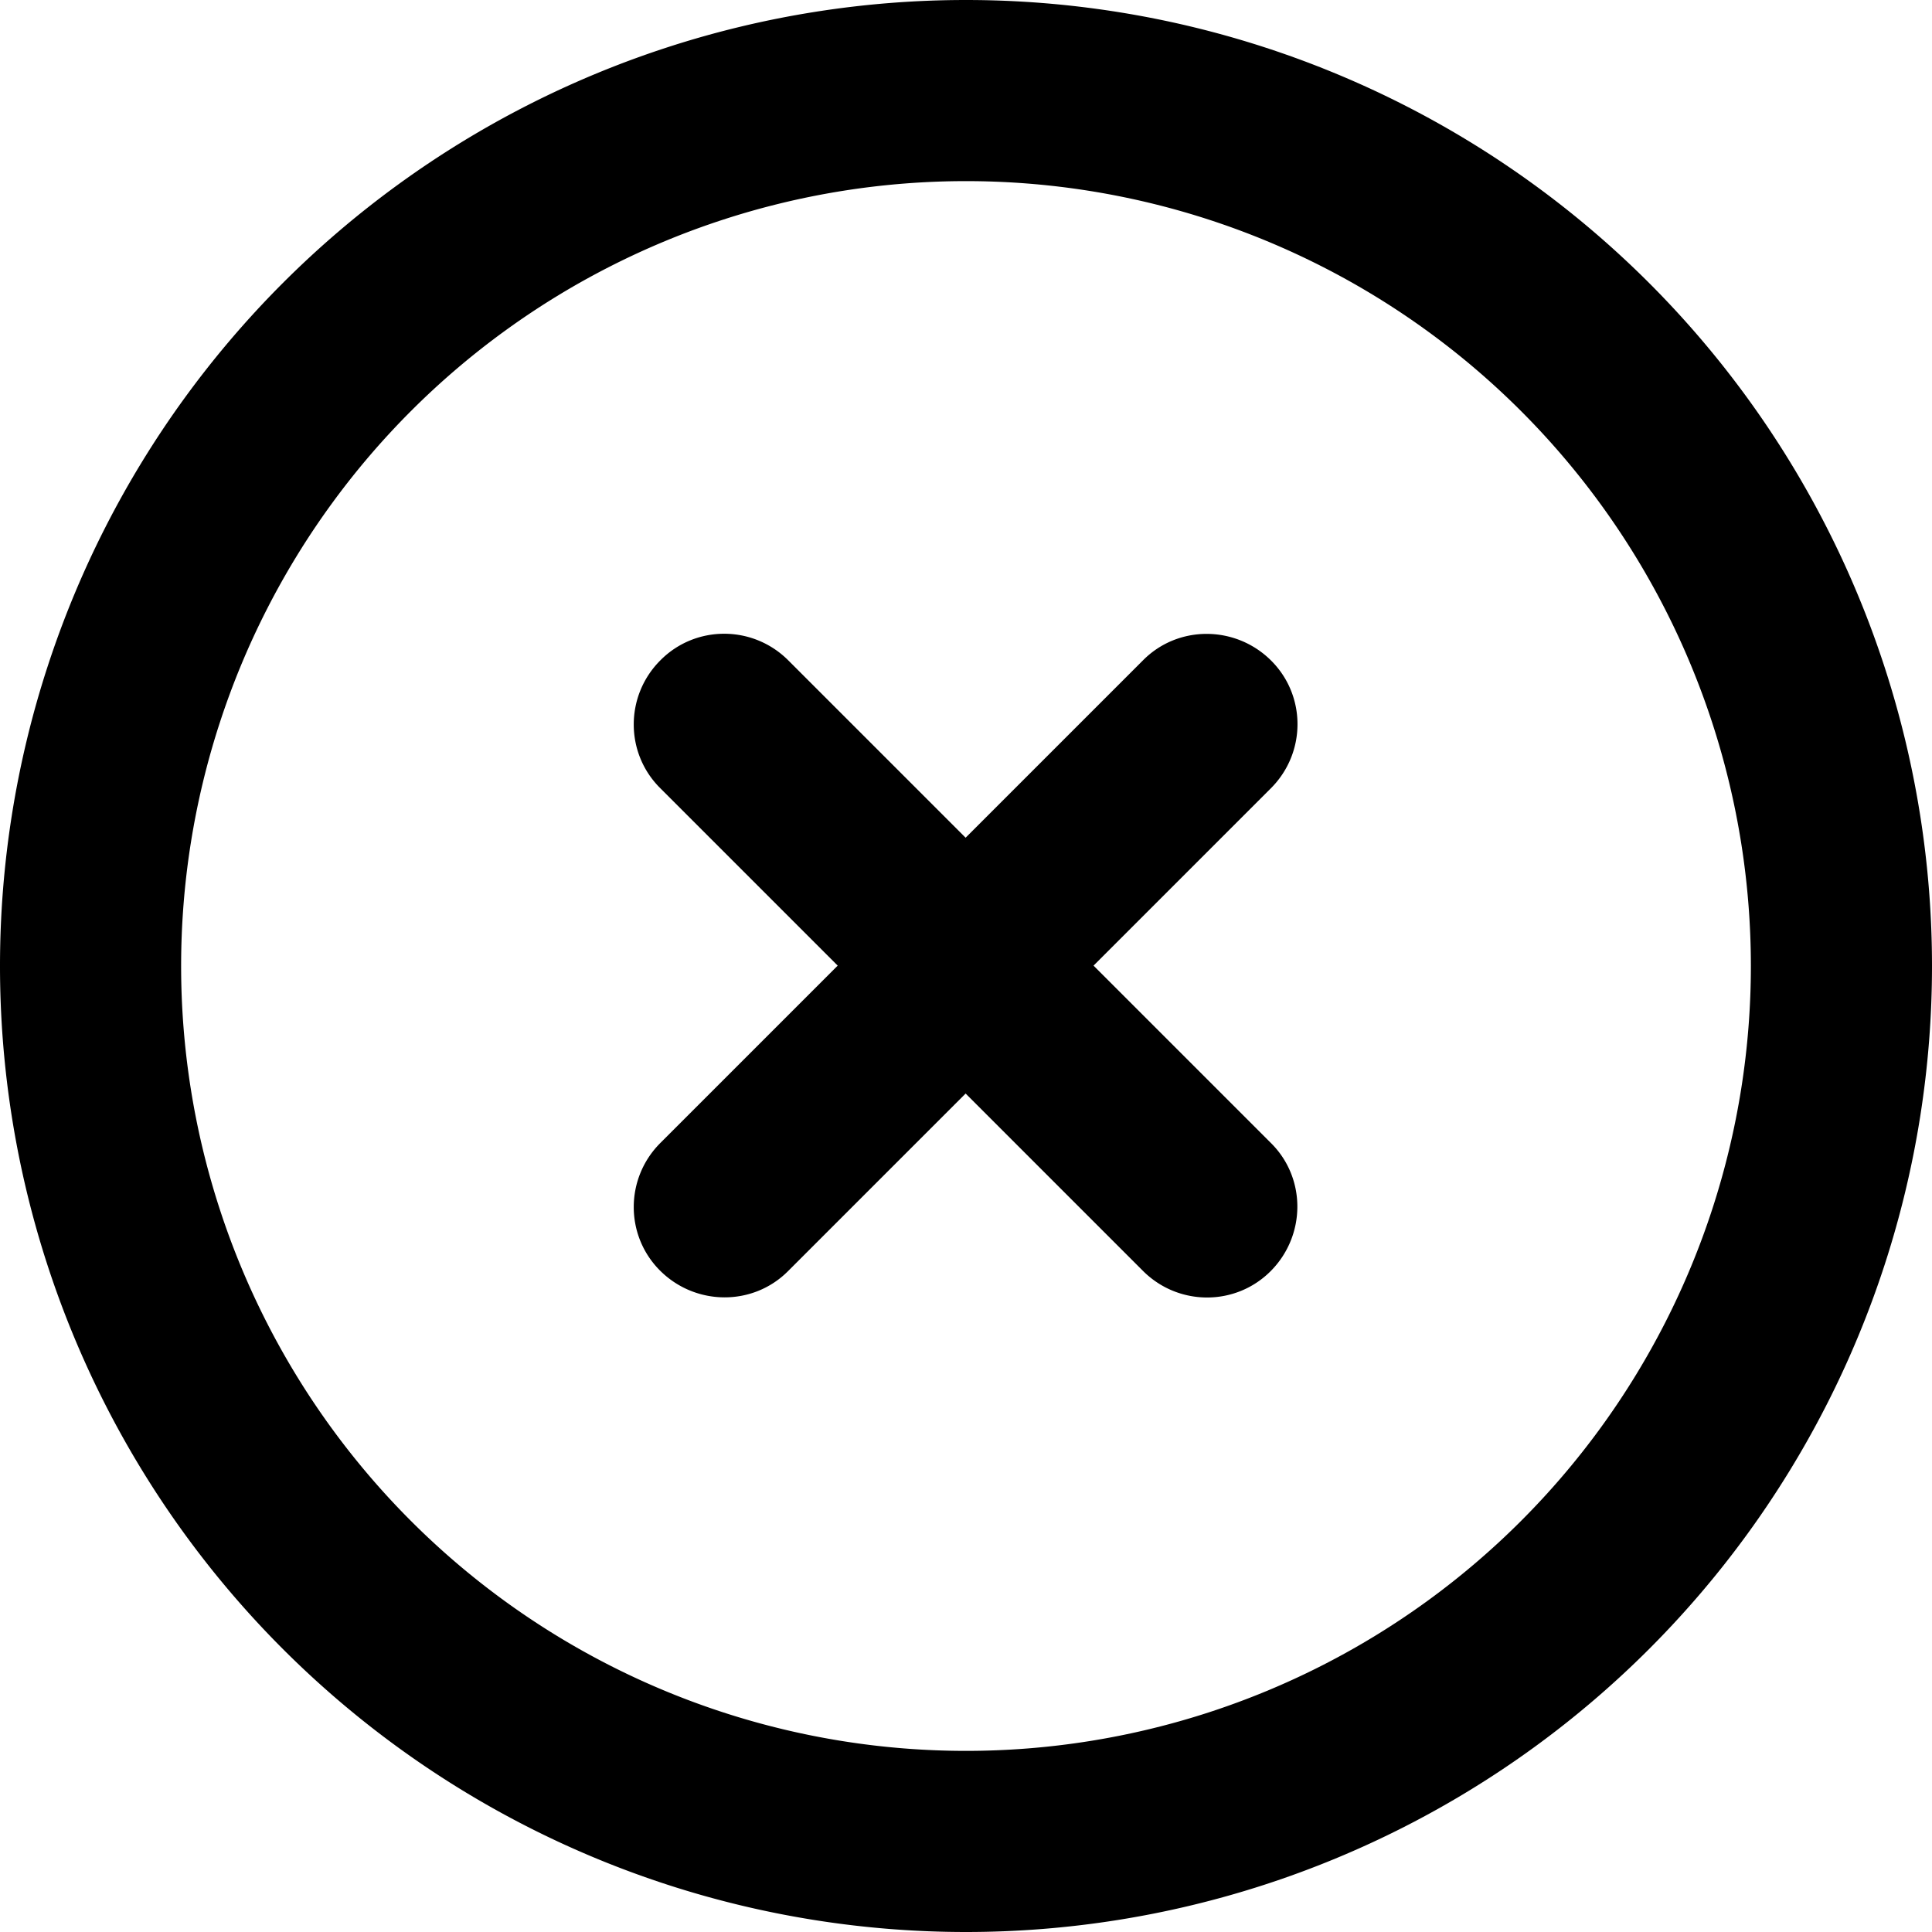 <?xml version="1.0" encoding="utf-8"?>
<!-- Generator: www.svgicons.com -->
<svg xmlns="http://www.w3.org/2000/svg" width="800" height="800" viewBox="0 0 512 512">
<path fill="currentColor" d="M256 48a208 208 0 1 1 0 416a208 208 0 1 1 0-416m0 464a256 256 0 1 0 0-512a256 256 0 1 0 0 512m-81-337c-9.4 9.4-9.4 24.6 0 33.9l47 47l-47 47c-9.4 9.4-9.4 24.6 0 33.9s24.6 9.4 33.9 0l47-47l47 47c9.4 9.4 24.6 9.4 33.9 0s9.4-24.6 0-33.9l-47-47l47-47c9.4-9.4 9.4-24.6 0-33.9s-24.6-9.4-33.9 0l-47 47l-47-47c-9.4-9.4-24.6-9.4-33.9 0"/>
</svg>